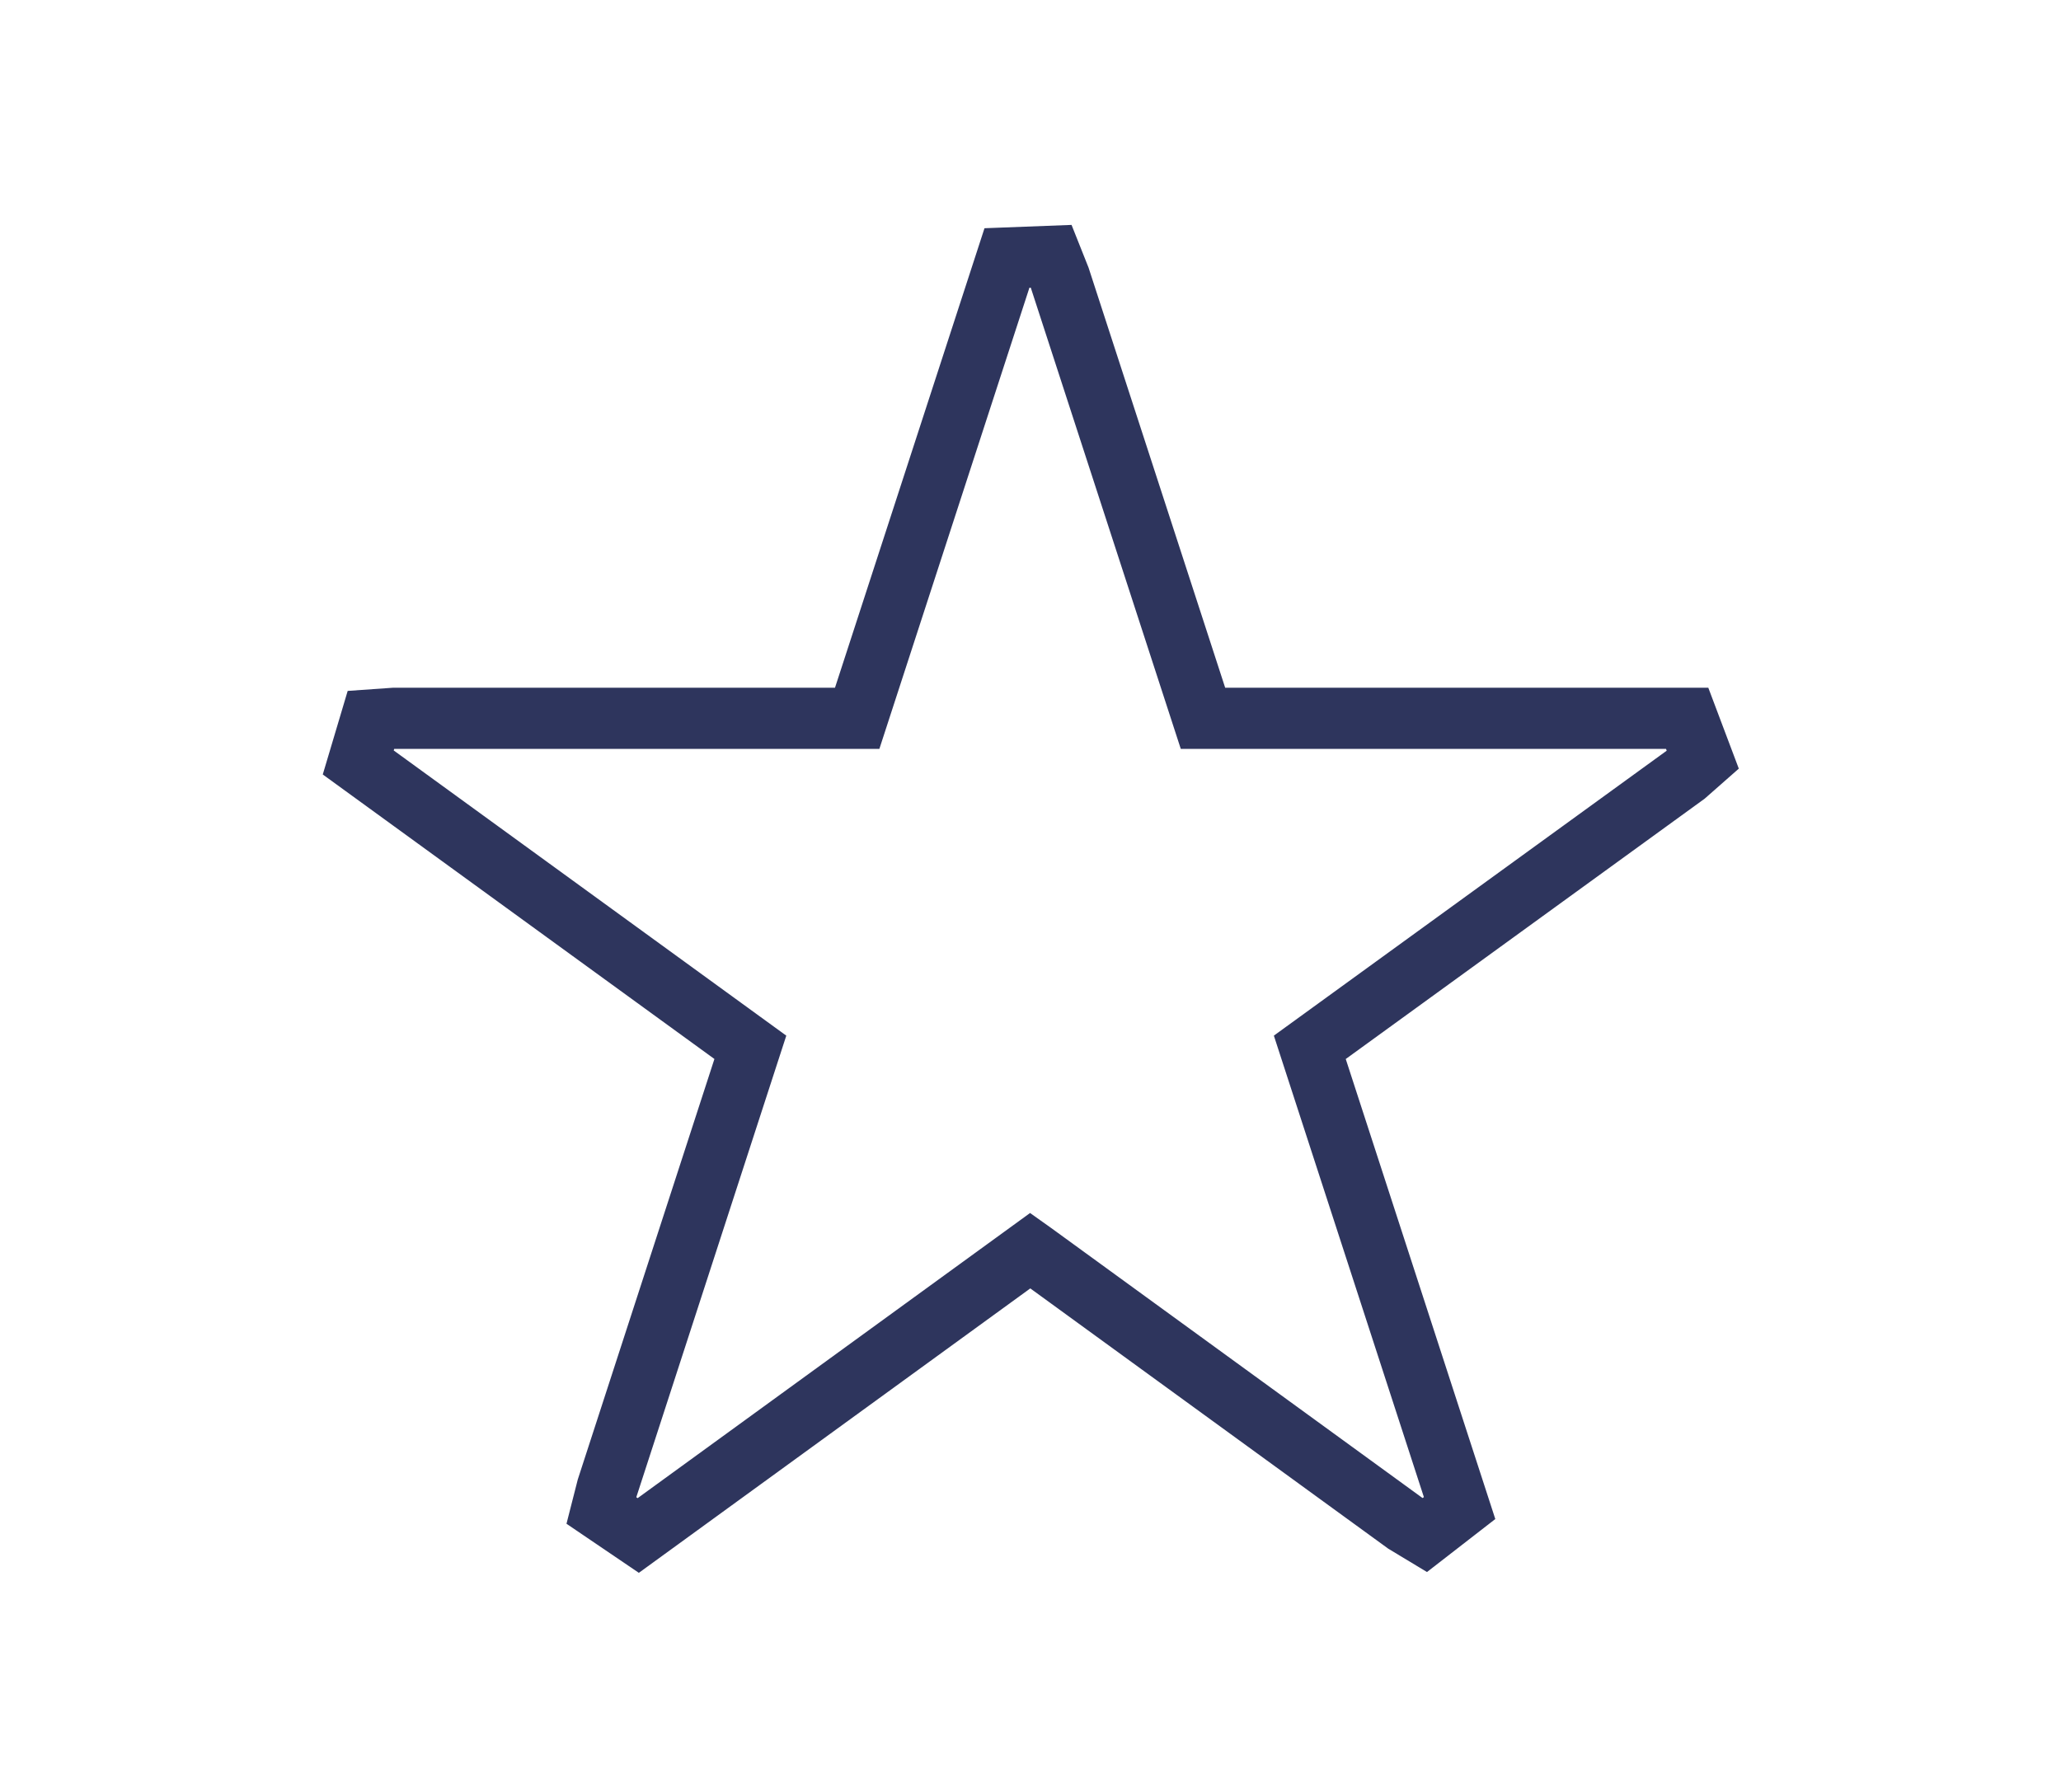 <?xml version="1.0" encoding="UTF-8"?>
<svg id="blisters_and_sleeves" data-name="blisters and sleeves" xmlns="http://www.w3.org/2000/svg" viewBox="0 0 269.7 234.5">
  <defs>
    <style>
      .cls-1 {
        fill: none;
        stroke: #2e355d;
        stroke-miterlimit: 10;
        stroke-width: 8px;
      }
    </style>
  </defs>
  <polygon class="cls-1" points="220.57 101.4 171.4 137.07 191 197.37 186.45 200.9 183.88 199.35 135.2 163.95 134.82 163.68 83.52 200.96 78.7 197.69 79.45 194.75 98.19 137.07 46.88 99.79 48.54 94.22 51.54 94.01 112.17 94.01 131.77 33.76 137.55 33.54 138.68 36.38 157.42 94.01 220.78 94.01 222.82 99.42 220.57 101.4"/>
</svg>